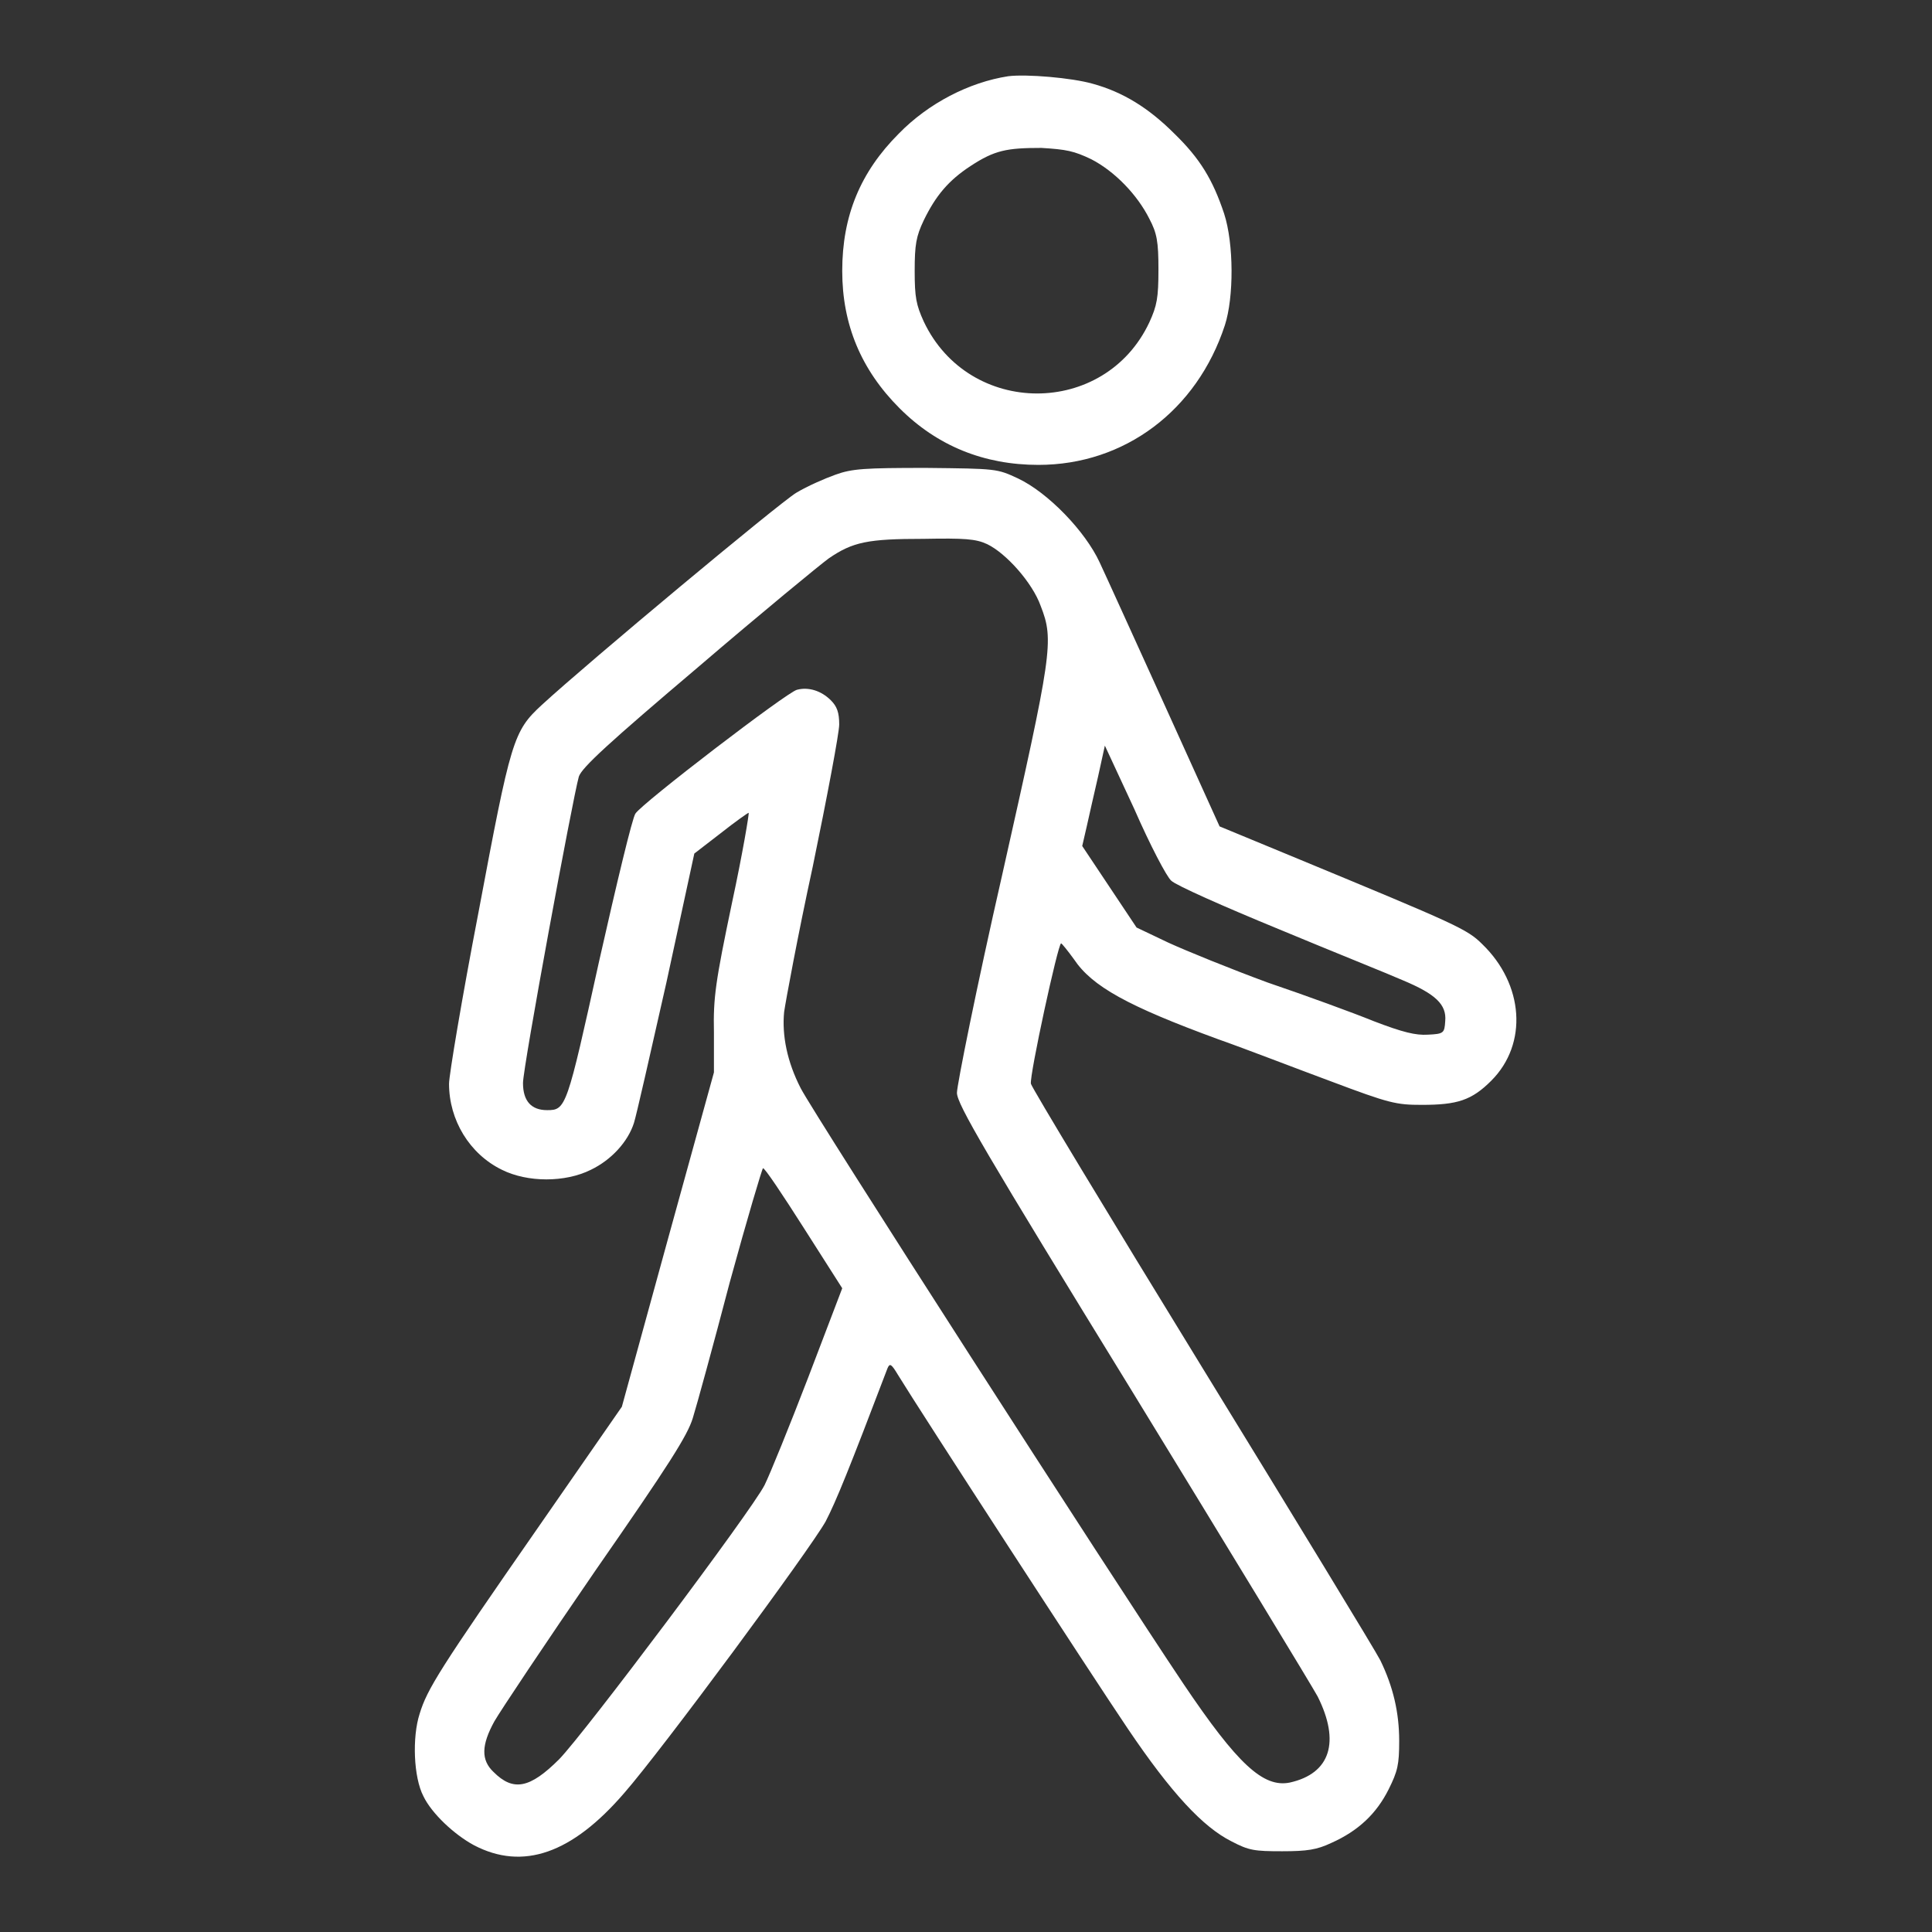<?xml version="1.0" encoding="UTF-8" standalone="no"?>
<!DOCTYPE svg PUBLIC "-//W3C//DTD SVG 1.1//EN" "http://www.w3.org/Graphics/SVG/1.1/DTD/svg11.dtd">
<svg width="100%" height="100%" viewBox="0 0 256 256" version="1.1" xmlns="http://www.w3.org/2000/svg" xmlns:xlink="http://www.w3.org/1999/xlink" xml:space="preserve" xmlns:serif="http://www.serif.com/" style="fill-rule:evenodd;clip-rule:evenodd;stroke-linejoin:round;stroke-miterlimit:2;">
    <rect x="0" y="0" width="256" height="256" fill="#333333" stroke="none"/>
    <g>
        <g>
            <g>
                <path d="M133.6,10.1C128.4,10.9 123,13.7 119.1,17.7C114,22.8 111.6,28.6 111.6,35.9C111.6,43 114.1,49 119.2,54.1C124.2,59.1 130.4,61.6 137.6,61.6C149,61.6 158.6,54.4 162.3,43.1C163.5,39.4 163.5,32.3 162.2,28.3C160.7,23.8 159,21 155.6,17.7C152.2,14.3 148.8,12.2 144.8,11.1C142,10.3 136,9.8 133.6,10.1ZM144.6,21.1C147.7,22.7 150.7,25.8 152.3,29C153.3,30.9 153.5,32 153.5,35.7C153.5,39.5 153.3,40.5 152.3,42.7C146.4,55.3 128.4,55.3 122.4,42.6C121.4,40.4 121.2,39.4 121.2,35.9C121.2,32.4 121.4,31.3 122.4,29.2C124,25.9 125.7,23.9 128.6,22C131.8,19.9 133.4,19.6 138,19.6C141.3,19.8 142.3,20 144.6,21.1Z" style="fill:white;fill-rule:nonzero;"/>
                <path d="M110.7,62.9C109.3,63.4 107,64.4 105.5,65.3C103.2,66.7 78,87.7 71.8,93.4C68,96.9 67.7,98 63.4,120.9C61.2,132.3 59.5,142.5 59.5,143.6C59.5,148.4 62.2,152.9 66.5,155C69.9,156.7 74.9,156.7 78.3,155C81,153.7 83.2,151.3 84,148.8C84.3,147.9 86.2,139.5 88.3,130.2L92,113.1L95.5,110.4C97.4,108.9 99.1,107.7 99.2,107.7C99.3,107.7 98.4,113.1 97,119.6C94.8,130.1 94.5,132.2 94.6,136.8L94.6,142.1L88.5,164.2L82.4,186.4L71.3,202.4C58.3,221.1 56.6,223.8 55.6,227.1C54.6,230.2 54.8,235.5 56.1,238C57.2,240.3 60.2,243.1 62.8,244.5C69.3,247.9 75.8,245.6 82.7,237.6C87.7,231.9 107.4,205.2 109.4,201.6C110.8,198.9 112.5,194.7 117.6,181.3C117.9,180.6 118.1,180.7 119,182.2C121.8,186.8 144.8,222.2 149.4,229C155.2,237.6 159.4,242.1 163.2,244C165.5,245.2 166.2,245.3 169.9,245.3C173.2,245.3 174.5,245.1 176.4,244.2C180,242.6 182.4,240.3 184,237.1C185.2,234.7 185.4,233.8 185.4,230.7C185.4,226.9 184.6,223.5 182.9,220C182.3,218.8 171.7,201.4 159.3,181.2C146.9,161 136.7,144.1 136.6,143.6C136.4,142.5 140.2,125 140.6,125C140.7,125 141.5,126 142.3,127.1C144.7,130.7 149.4,133.3 161.4,137.7C165.1,139 171.8,141.6 176.4,143.3C184.1,146.2 185,146.4 188.4,146.4C193.1,146.4 195,145.8 197.6,143.2C202.5,138.3 201.9,130.4 196.4,125.1C194.4,123.1 193,122.5 172,113.8L161.6,109.5L154.4,93.6C150.4,84.8 146.5,76.2 145.7,74.5C143.8,70.4 138.9,65.3 134.9,63.4C132.1,62.1 132.1,62.1 122.7,62C114.6,62 112.9,62.1 110.7,62.9ZM130.8,72.1C133.3,73.3 136.8,77.2 137.9,80.3C139.7,84.9 139.4,86.5 132.8,115.9C129.4,130.8 126.8,143.8 126.8,144.8C126.8,146.3 130.5,152.6 150.1,184.5C162.9,205.4 173.9,223.5 174.6,224.8C177.6,230.8 176.3,235 170.9,236.2C167.4,236.9 164,233.8 156.8,223.1C147.2,208.8 107.9,147.7 106.1,144.2C104.3,140.7 103.6,137.2 103.9,134.1C104.1,132.7 105.7,124 107.7,114.8C109.6,105.6 111.2,97.1 111.2,96C111.2,94.4 110.9,93.6 110.1,92.8C108.8,91.5 107.1,91 105.6,91.4C104.3,91.7 85.1,106.4 84.2,107.8C83.8,108.3 81.7,117.1 79.4,127.3C75.1,146.8 75,147.1 72.5,147.1C70.4,147.1 69.3,145.9 69.3,143.5C69.3,141.4 75.9,105.7 76.7,102.9C77.1,101.7 80.7,98.4 92.5,88.4C100.9,81.2 108.7,74.8 109.8,74C113,71.8 115,71.4 122.4,71.4C127.8,71.3 129.3,71.4 130.8,72.1ZM155.2,116.7C155.8,117.3 162.1,120.1 169.4,123.1C176.6,126.1 184.1,129.1 185.9,129.9C190.2,131.7 191.7,133.1 191.5,135.3C191.4,136.9 191.3,137 189.2,137.1C187.6,137.2 185.9,136.8 182,135.3C179.3,134.2 173,131.9 168,130.2C163.1,128.4 157.2,126 154.8,124.9L150.6,122.9L143.4,112.1L144,109.5C144.3,108.1 145,105.1 145.5,102.9L146.4,98.8L150.3,107.2C152.4,112 154.6,116.2 155.2,116.7ZM106.5,162.7L111.6,170.7L107.1,182.5C104.6,189 102,195.4 101.3,196.8C99.5,200.3 77.5,229.6 74.1,233.1C70.2,237 68,237.4 65.4,234.8C63.7,233.2 63.8,231.2 65.5,228.1C66.3,226.7 72.3,217.7 78.9,208.1C88.7,194 91.1,190.2 91.8,187.9C92.3,186.3 94.5,178.3 96.7,169.9C99,161.5 101,154.8 101.1,154.8C101.3,154.7 103.7,158.3 106.5,162.7Z" style="fill:white;fill-rule:nonzero;"/>
            </g>
        </g>
    </g>
</svg>
